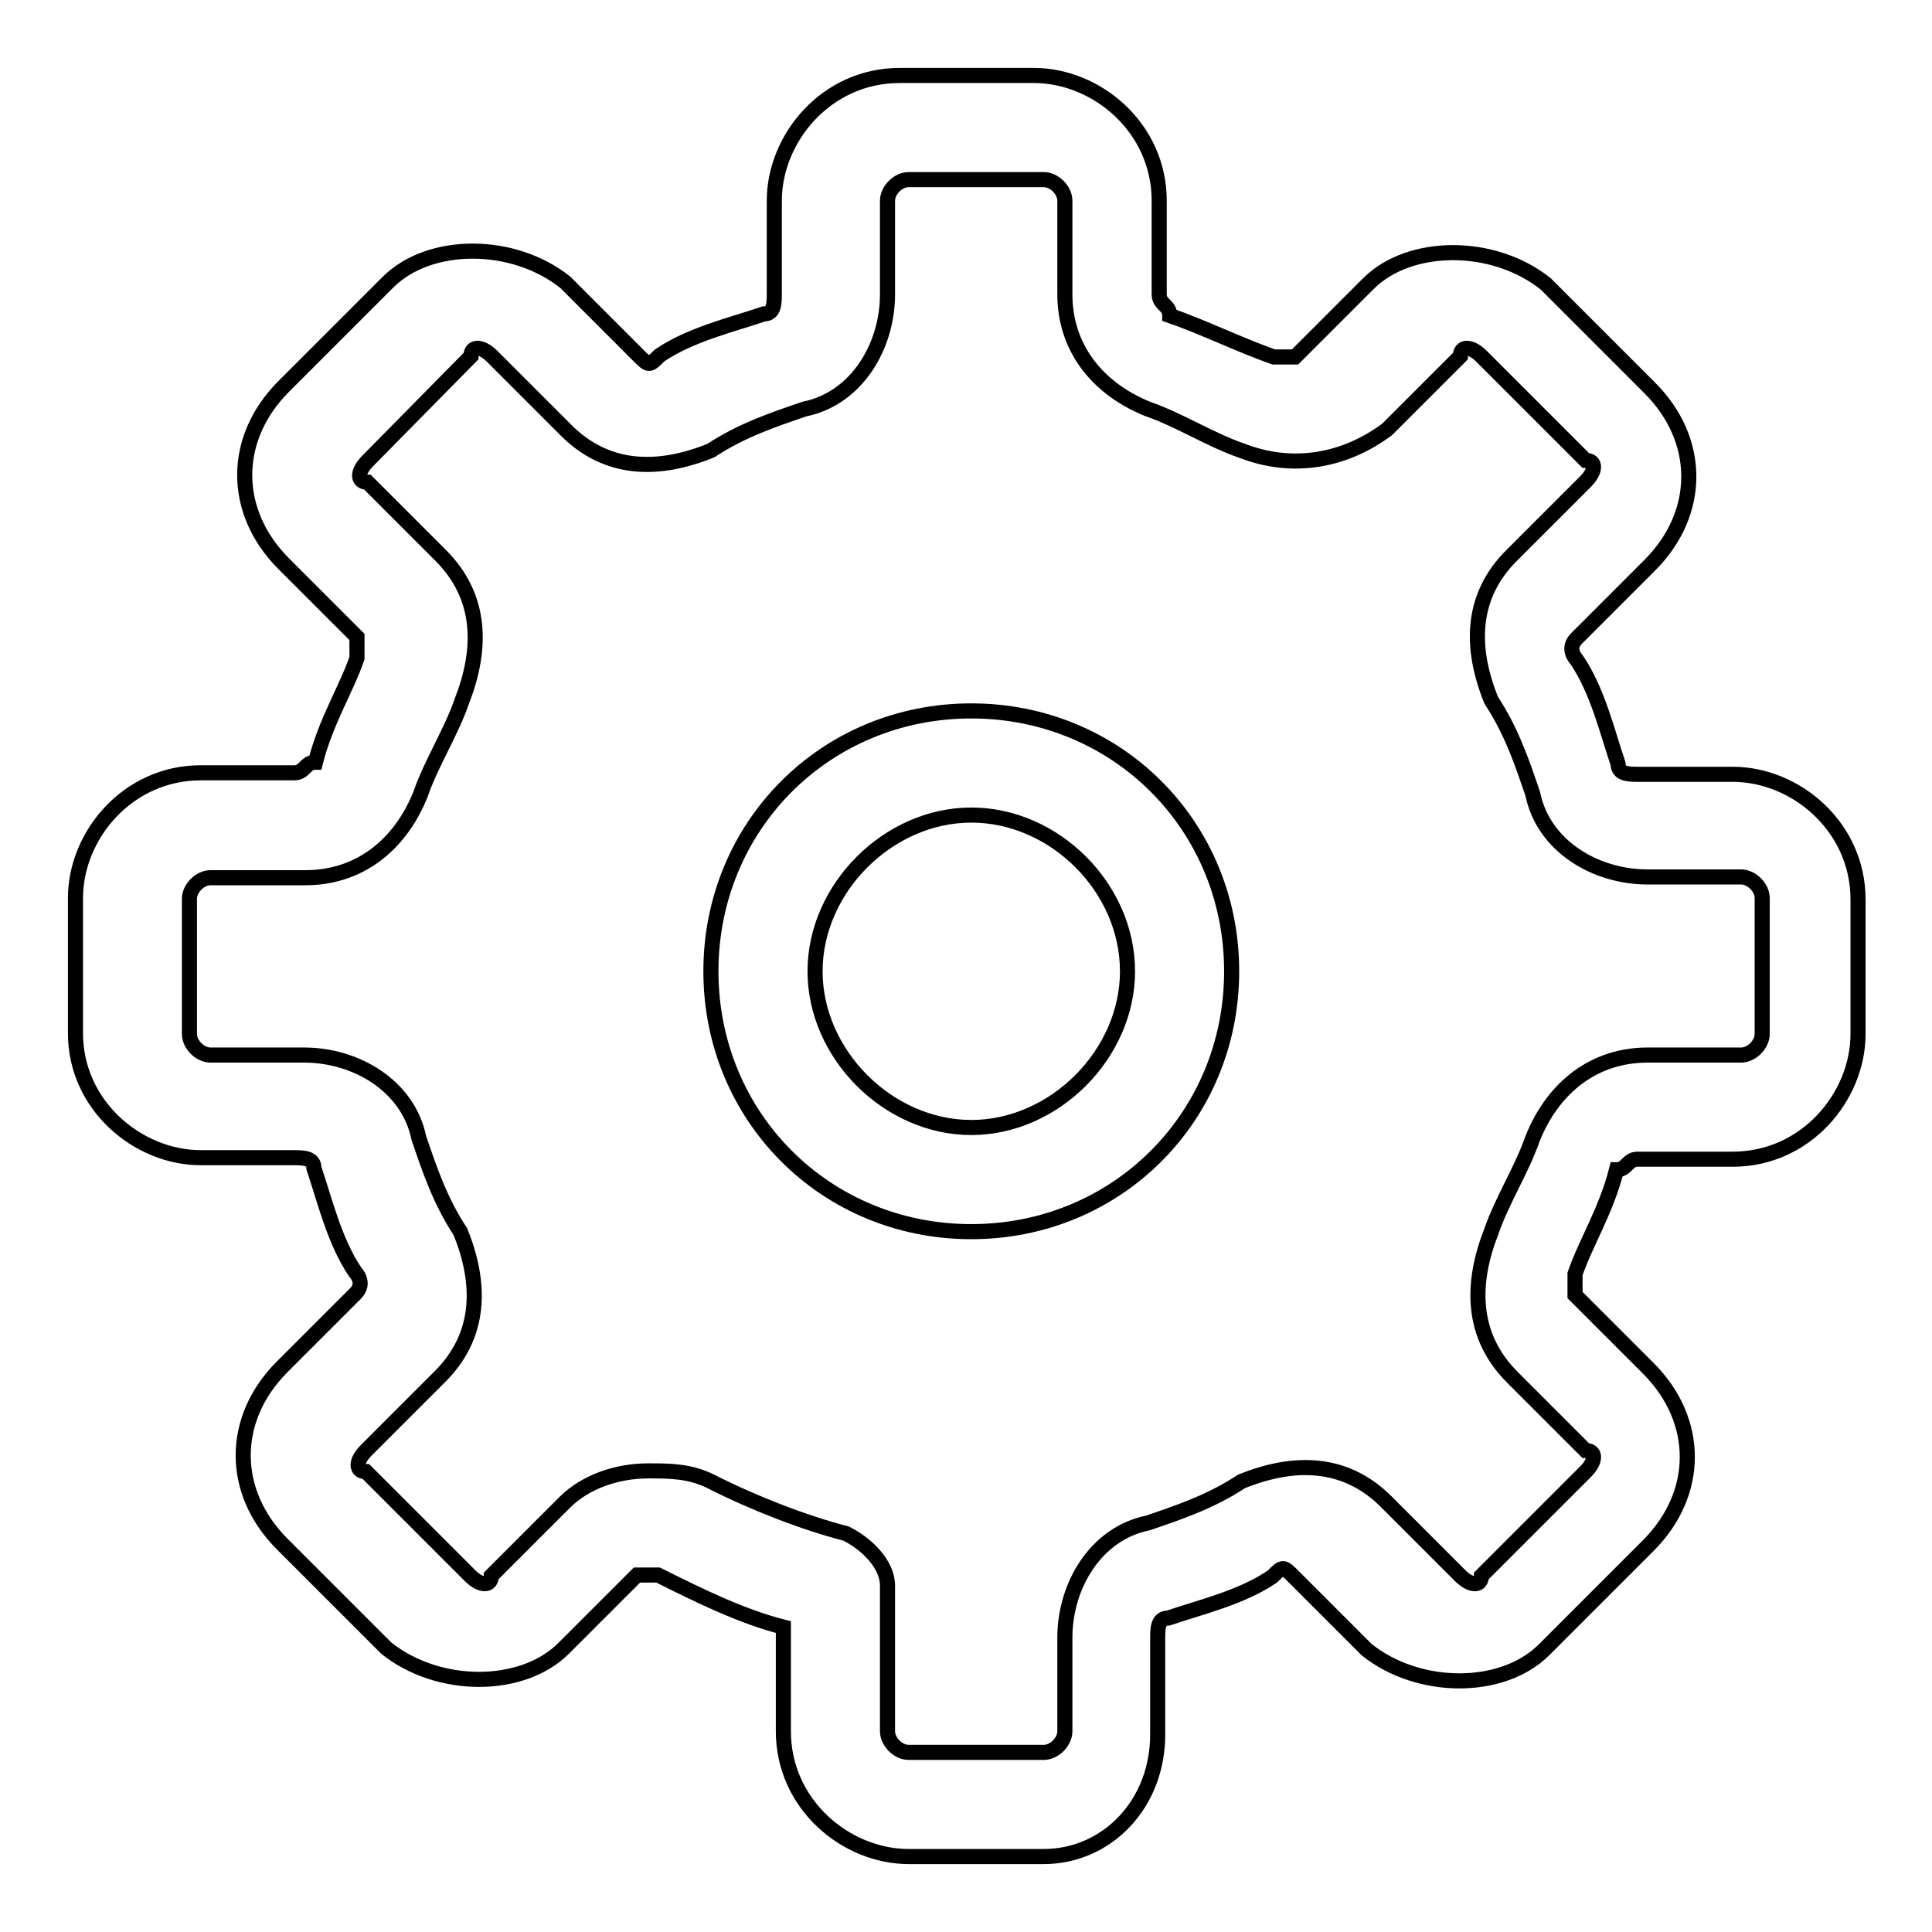 <?xml version="1.0" encoding="utf-8"?>
<!-- Svg Vector Icons : http://www.onlinewebfonts.com/icon -->
<!DOCTYPE svg PUBLIC "-//W3C//DTD SVG 1.1//EN" "http://www.w3.org/Graphics/SVG/1.1/DTD/svg11.dtd">
<svg version="1.1" xmlns="http://www.w3.org/2000/svg" xmlns:xlink="http://www.w3.org/1999/xlink" x="0px" y="0px" viewBox="0 0 256 256" enable-background="new 0 0 256 256" xml:space="preserve">
<g><g><path stroke-width="2" fill-opacity="0" stroke="#000000"  d="M128.7,163.2c-19.3,0-34.5-15.2-34.5-34.5c0-19.3,15.2-34.5,34.5-34.5c19.3,0,34.5,15.2,34.5,34.5C163.2,148,148,163.2,128.7,163.2z M128.7,108c-11,0-20.7,9.7-20.7,20.7c0,11,9.7,20.7,20.7,20.7c11,0,20.7-9.7,20.7-20.7C149.4,117.6,139.7,108,128.7,108L128.7,108z"/><path stroke-width="2" fill-opacity="0" stroke="#000000"  d="M138.3,246h-17.9c-8.3,0-16.6-6.9-16.6-16.6v-13.8c-5.5-1.4-11-4.1-16.6-6.9c-1.4,0-2.8,0-2.8,0l-9.7,9.7c-5.5,5.5-16.6,5.5-23.5,0l-13.8-13.8c-6.9-6.9-6.9-16.6,0-23.5l9.7-9.7c1.4-1.4,0-2.8,0-2.8c-2.8-4.1-4.1-9.7-5.5-13.8c0-1.4-1.4-1.4-2.8-1.4H26.6c-8.3,0-16.6-6.9-16.6-16.5V119c0-8.3,6.9-16.6,16.6-16.6H39c1.4,0,1.4-1.4,2.8-1.4c1.4-5.5,4.1-9.7,5.5-13.8c0-1.4,0-1.4,0-2.8l-9.7-9.7c-6.9-6.9-6.9-16.6,0-23.5l13.8-13.8c5.5-5.5,16.6-5.5,23.5,0l9.7,9.7c1.4,1.4,1.4,1.4,2.8,0c4.1-2.8,9.7-4.1,13.8-5.5c1.4,0,1.4-1.4,1.4-2.8V26.6c0-8.3,6.9-16.6,16.6-16.6H137c8.3,0,16.6,6.9,16.6,16.6V39c0,1.4,1.4,1.4,1.4,2.8c4.1,1.4,9.7,4.1,13.8,5.5c1.4,0,2.8,0,2.8,0l9.7-9.7c5.5-5.5,16.6-5.5,23.5,0l13.8,13.8c6.9,6.9,6.9,16.6,0,23.5l-9.7,9.7c-1.4,1.4,0,2.8,0,2.8c2.8,4.1,4.1,9.7,5.5,13.8c0,1.4,1.4,1.4,2.8,1.4h12.4c8.3,0,16.6,6.9,16.6,16.6V137c0,8.3-6.9,16.6-16.6,16.6H217c-1.4,0-1.4,1.4-2.8,1.4c-1.4,5.5-4.1,9.7-5.5,13.8c0,1.4,0,1.4,0,2.8l9.7,9.7c6.9,6.9,6.9,16.6,0,23.5l-13.8,13.8c-5.5,5.5-16.6,5.5-23.5,0l-9.7-9.7c-1.4-1.4-1.4-1.4-2.8,0c-4.1,2.8-9.7,4.1-13.8,5.5c-1.4,0-1.4,1.4-1.4,2.8v12.4C153.5,239.1,146.6,246,138.3,246L138.3,246z M85.9,194.9c2.8,0,5.5,0,8.3,1.4c5.5,2.8,12.4,5.5,17.9,6.9c2.8,1.4,5.5,4.1,5.5,6.9v19.3c0,1.4,1.4,2.8,2.8,2.8h17.9c1.4,0,2.8-1.4,2.8-2.8V217c0-6.9,4.1-13.8,11-15.2c4.1-1.4,8.3-2.8,12.4-5.5c6.9-2.8,13.8-2.8,19.3,2.8l9.7,9.7c1.4,1.4,2.8,1.4,2.8,0l13.8-13.8c1.4-1.4,1.4-2.8,0-2.8l-9.7-9.7c-5.5-5.5-5.5-12.4-2.8-19.3c1.4-4.1,4.1-8.3,5.5-12.4c2.8-6.9,8.3-11,15.2-11h12.4c1.4,0,2.8-1.4,2.8-2.8V119c0-1.4-1.4-2.8-2.8-2.8h-12.4c-6.9,0-13.8-4.1-15.2-11c-1.4-4.1-2.8-8.3-5.5-12.4c-2.8-6.9-2.8-13.8,2.8-19.3l9.7-9.7c1.4-1.4,1.4-2.8,0-2.8l-13.8-13.8c-1.4-1.4-2.8-1.4-2.8,0l-9.7,9.7c-5.5,4.1-12.4,5.5-19.3,2.8c-4.1-1.4-8.3-4.1-12.4-5.5c-6.9-2.8-11-8.3-11-15.2V26.6c0-1.4-1.4-2.8-2.8-2.8h-17.9c-1.4,0-2.8,1.4-2.8,2.8V39c0,6.9-4.1,13.8-11,15.2c-4.1,1.4-8.3,2.8-12.4,5.5c-6.9,2.8-13.8,2.8-19.3-2.8l-9.7-9.7c-1.4-1.4-2.8-1.4-2.8,0L48.7,61.1c-1.4,1.4-1.4,2.8,0,2.8l9.7,9.7c5.5,5.5,5.5,12.4,2.8,19.3c-1.4,4.1-4.1,8.3-5.5,12.4c-2.8,6.9-8.3,11-15.2,11H27.9c-1.4,0-2.8,1.4-2.8,2.8V137c0,1.4,1.4,2.8,2.8,2.8h12.4c6.9,0,13.8,4.1,15.2,11c1.4,4.1,2.8,8.3,5.5,12.4c2.8,6.9,2.8,13.8-2.8,19.3l-9.7,9.7c-1.4,1.4-1.4,2.8,0,2.8l13.8,13.8c1.4,1.4,2.8,1.4,2.8,0l9.7-9.7C77.6,196.3,81.8,194.9,85.9,194.9L85.9,194.9z"/></g></g>
</svg>